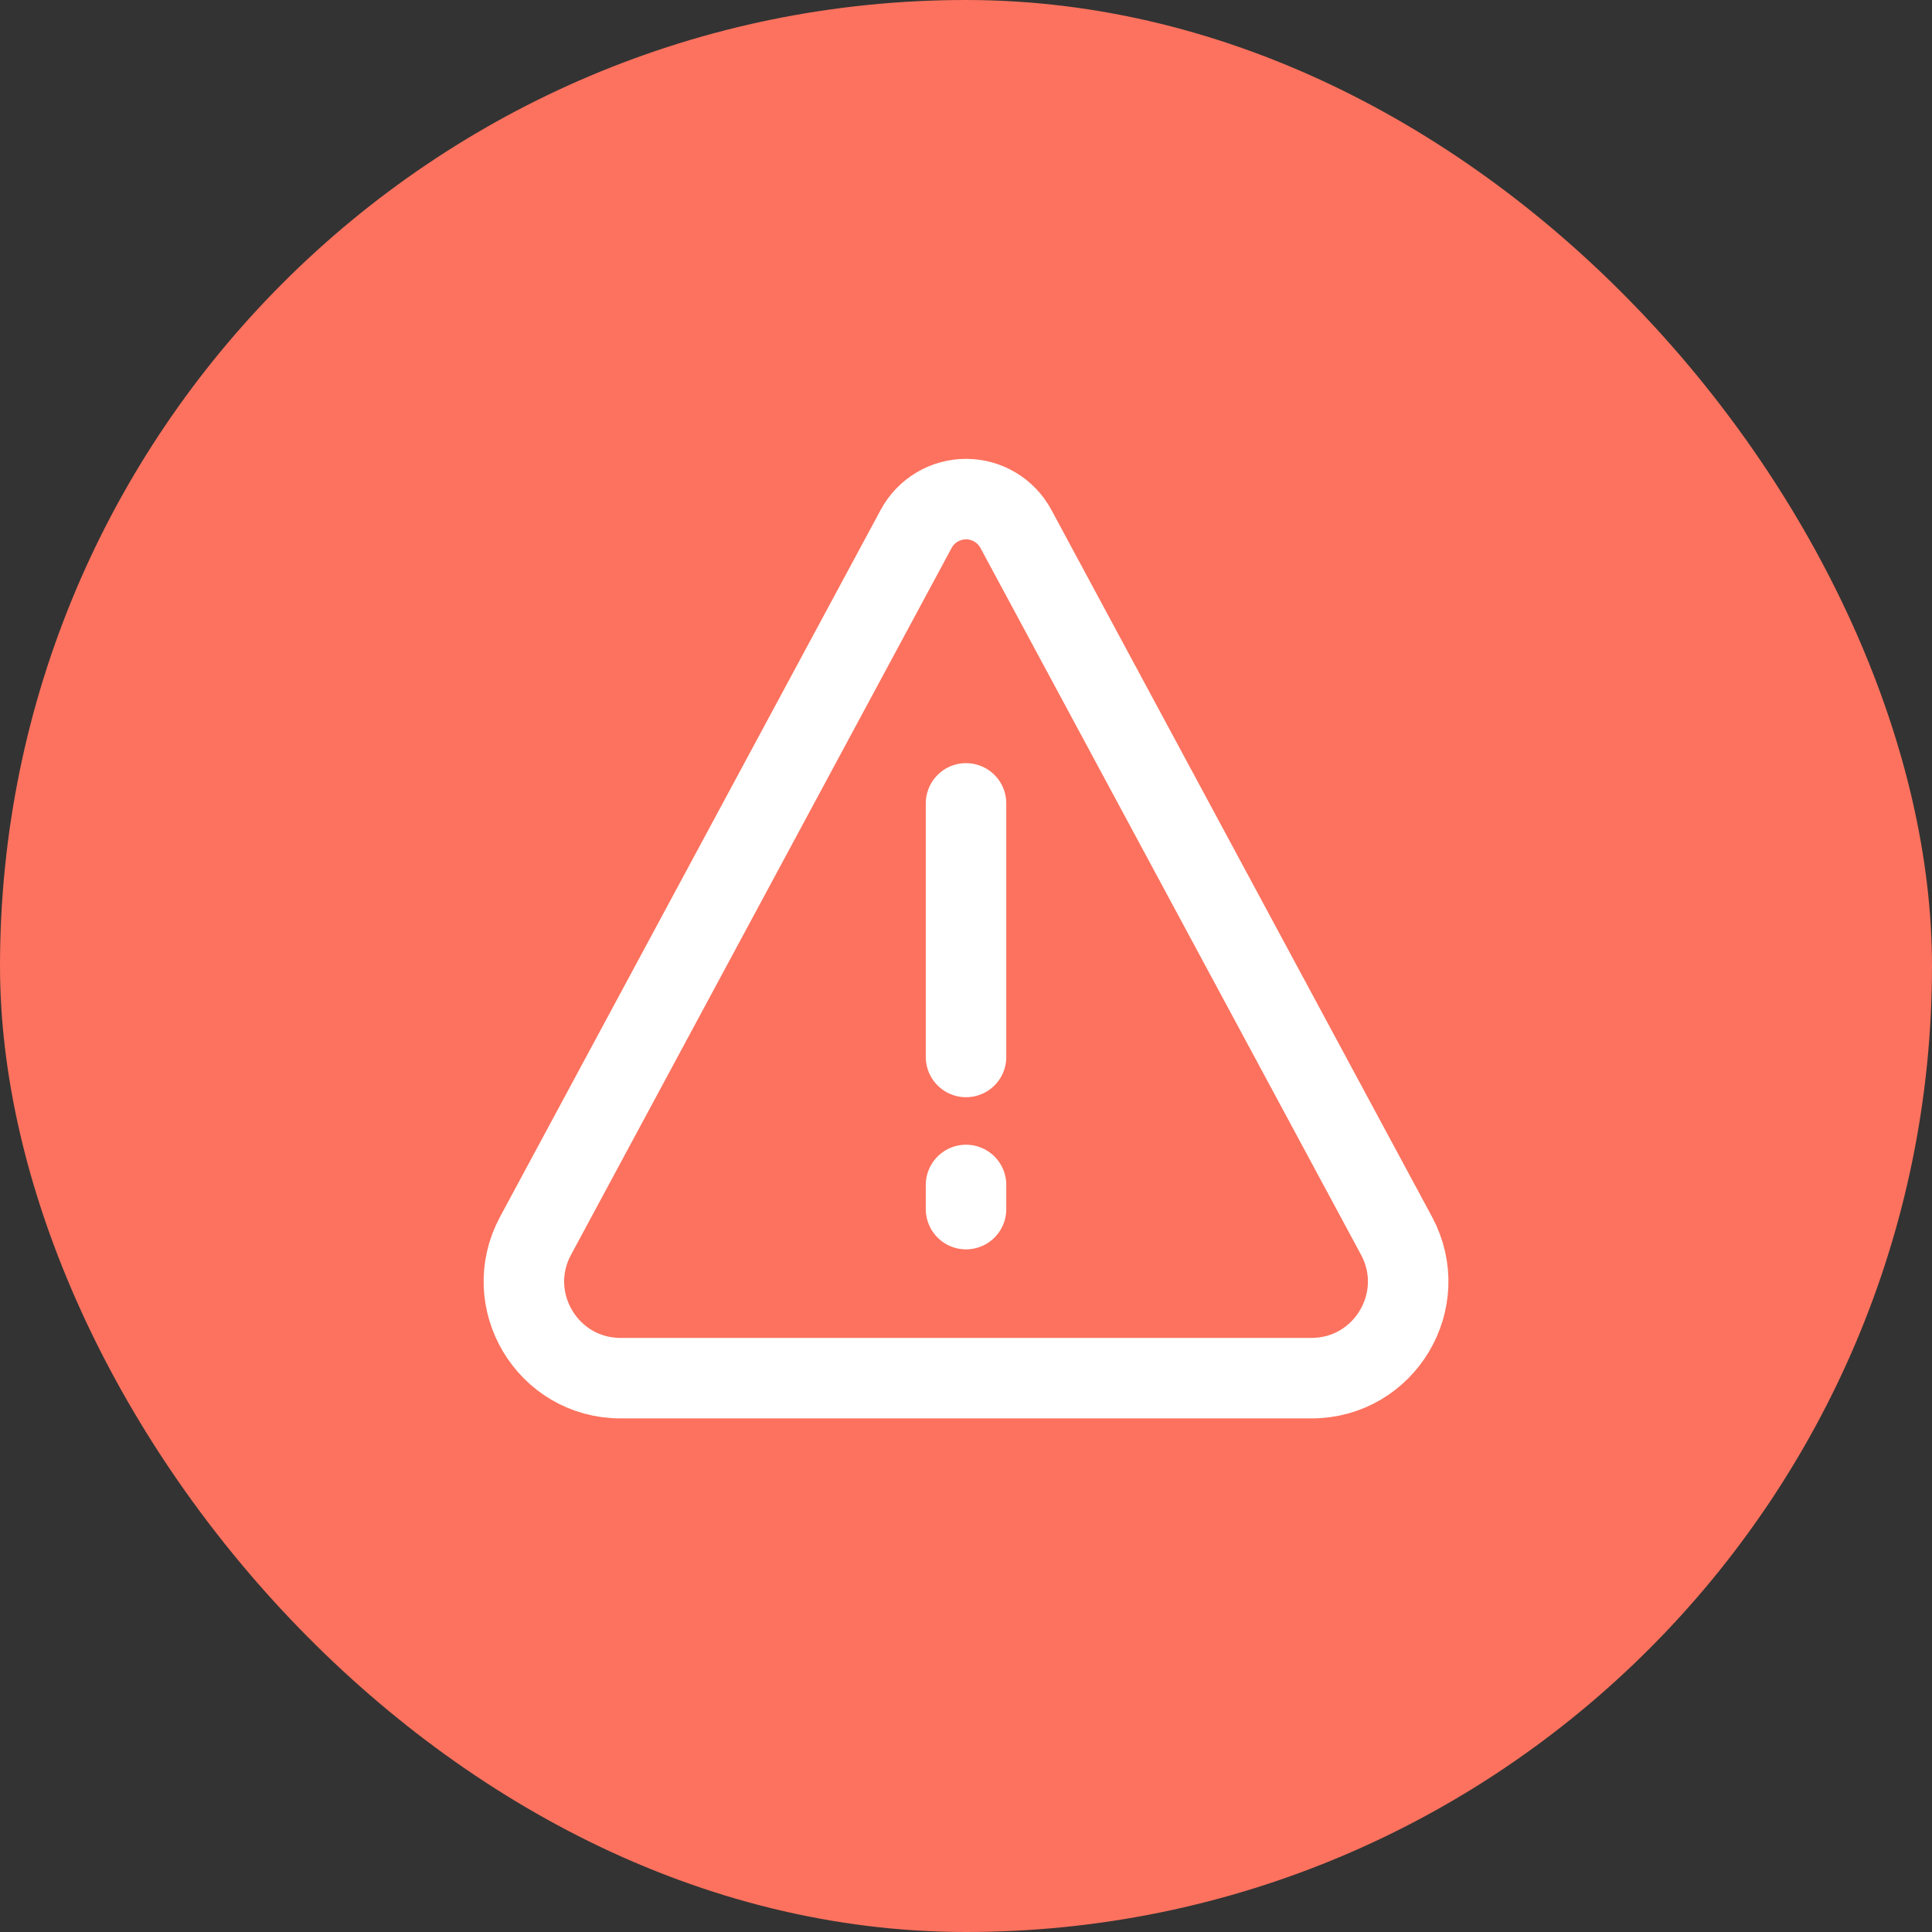 <svg width="60" height="60" viewBox="0 0 60 60" fill="none" xmlns="http://www.w3.org/2000/svg">
<rect x="0" y="0" width="60" height="60" fill="#333333" stroke="none"/>
<rect width="60" height="60" rx="30" fill="#FC725E"/>
<path d="M30.001 36.8V37.55M30.001 24.95V32.825M40.728 42.8H19.274C17.004 42.8 15.556 40.376 16.632 38.378L28.453 16.424C28.76 15.855 29.354 15.5 30.001 15.5C30.648 15.5 31.242 15.855 31.549 16.424L43.37 38.378C44.446 40.376 42.998 42.8 40.728 42.8Z" stroke="white" stroke-width="2.5" stroke-linecap="round"/>
</svg>
